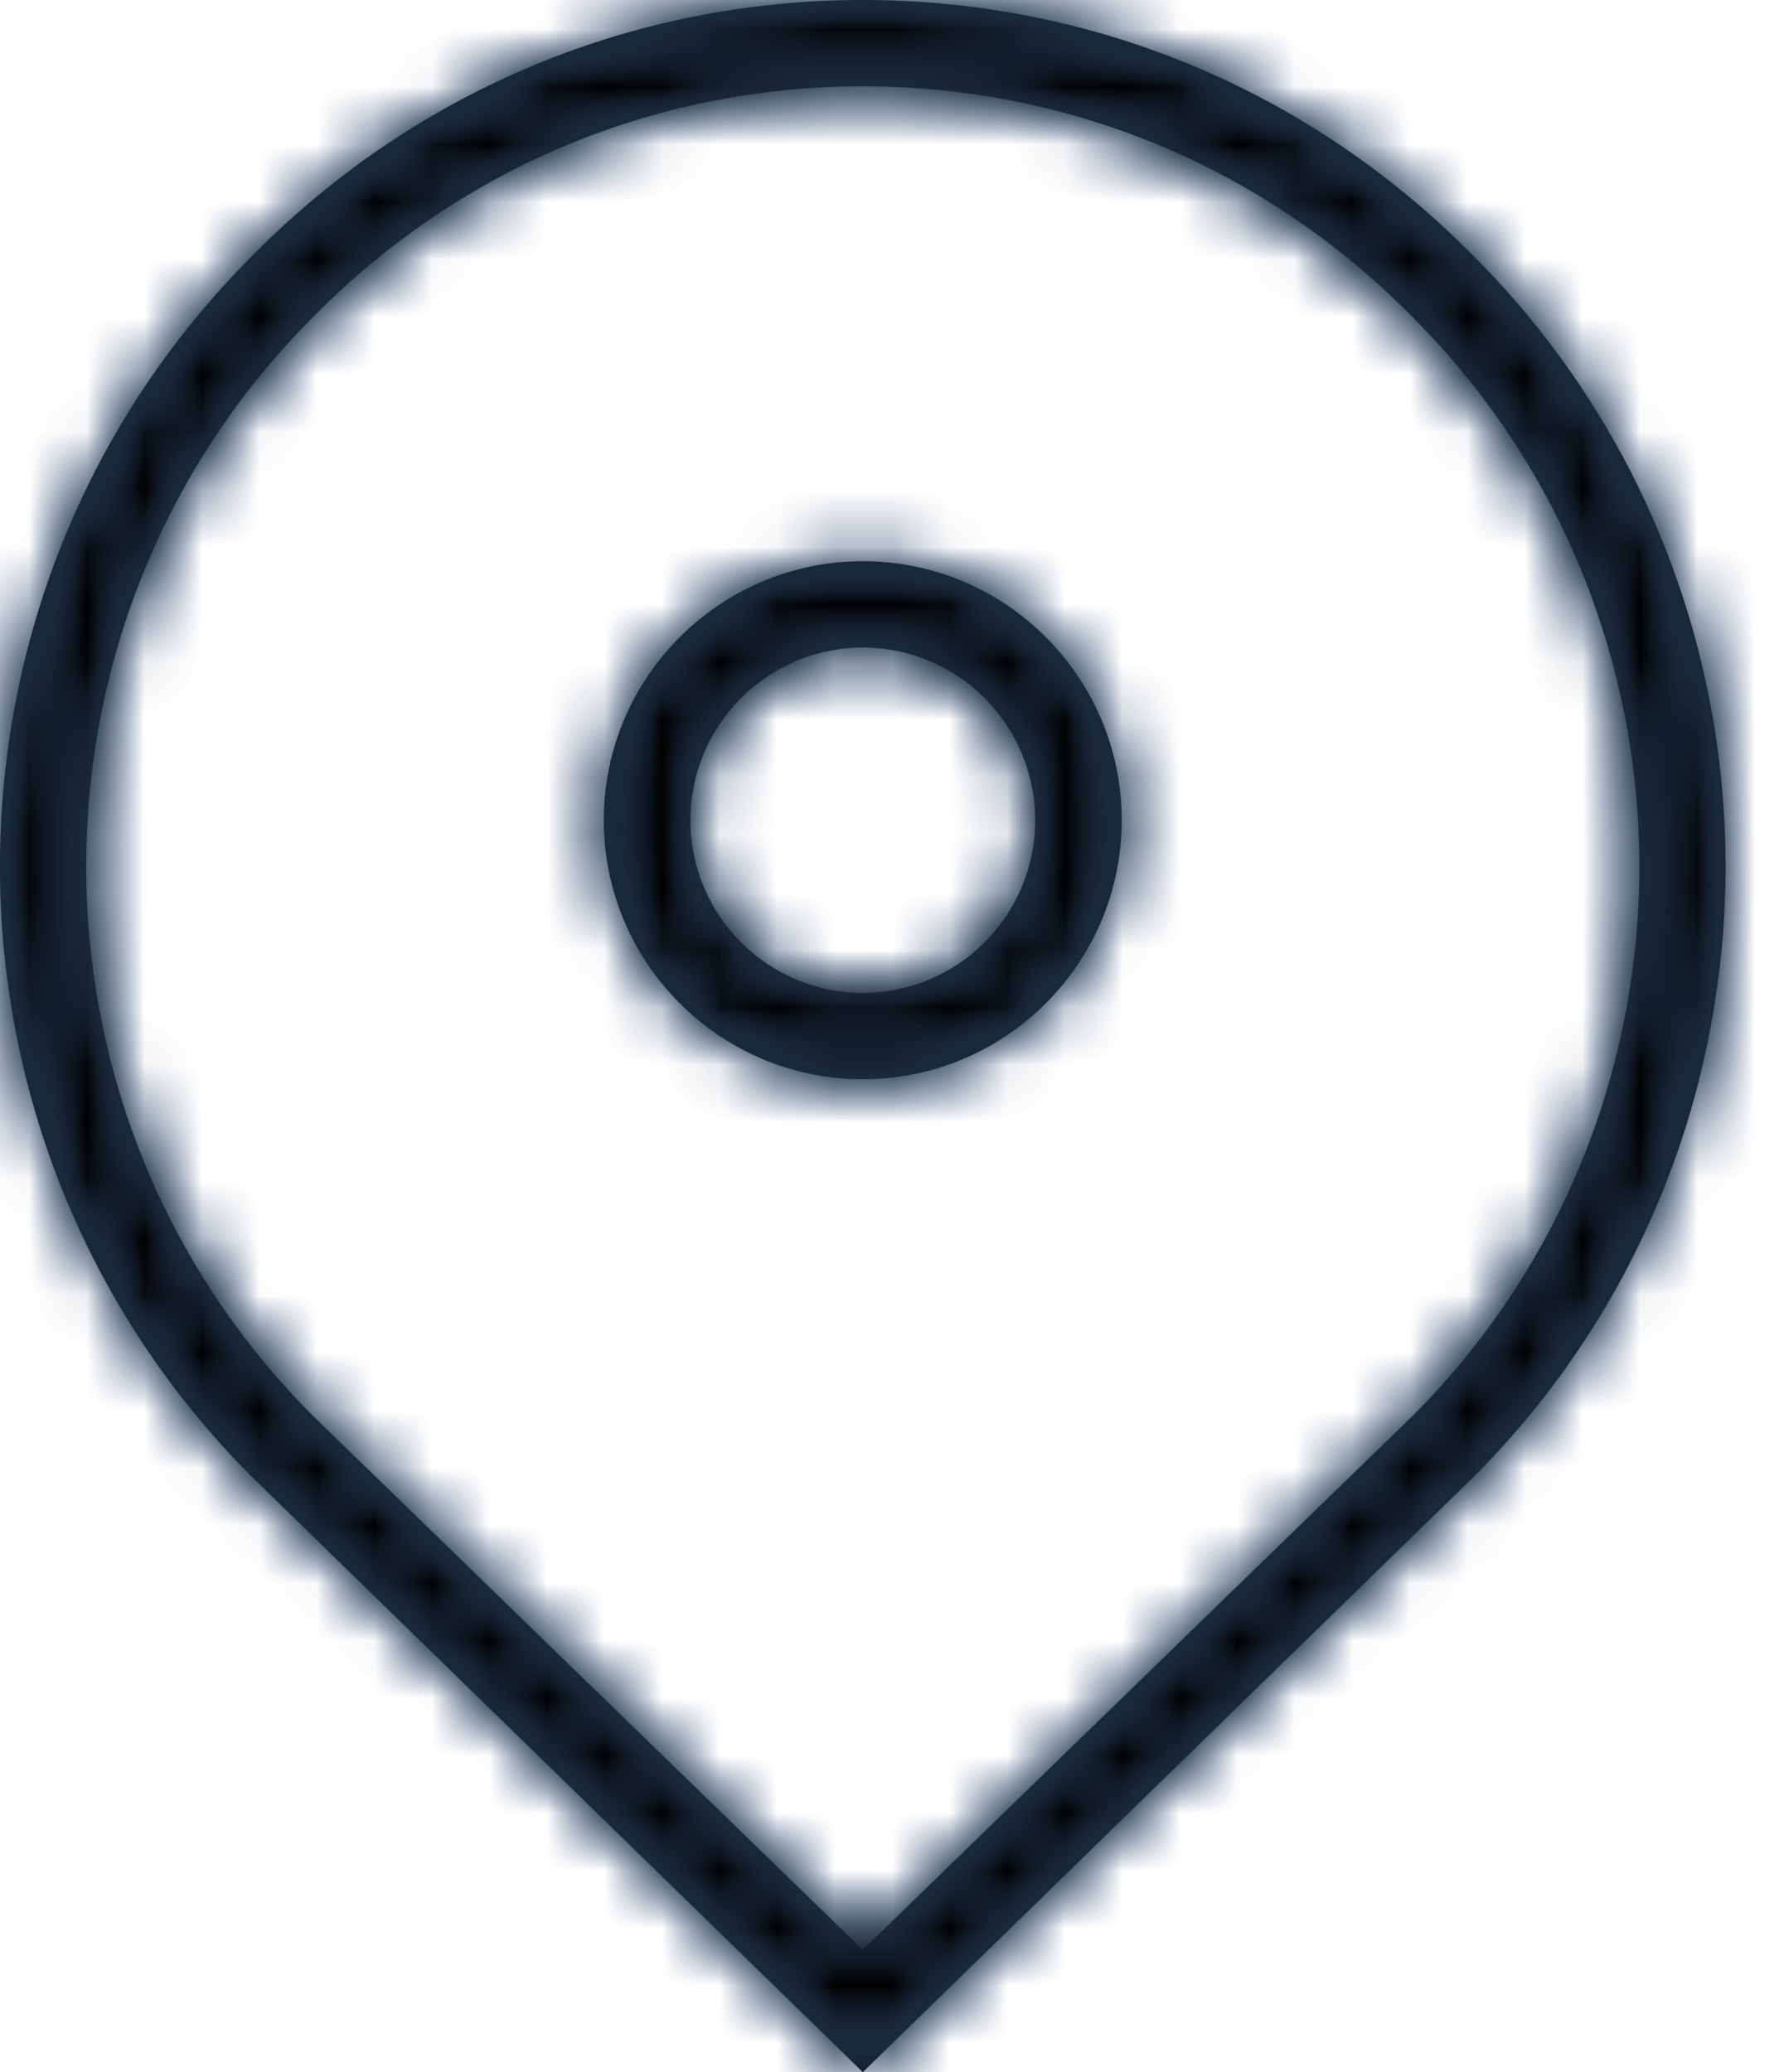 <svg xmlns="http://www.w3.org/2000/svg" xmlns:xlink="http://www.w3.org/1999/xlink" width="31" height="36" viewBox="0 0 31 36">
    <defs>
        <path id="swf43gnfla" d="M14.992 0c3.986 0 7.733 1.557 10.55 4.385l.079.078c5.818 5.84 5.818 15.34.002 21.179L14.993 36 4.361 25.642c-5.816-5.839-5.816-15.338 0-21.176l.08-.081C7.26 1.558 11.007 0 14.993 0zm0 1.5c-3.584 0-6.954 1.401-9.49 3.946l-.08.08C.19 10.778.19 19.33 5.424 24.584l9.568 9.29 9.569-9.29c5.234-5.255 5.234-13.806 0-19.06l-.078-.078C21.948 2.901 18.577 1.5 14.993 1.5zm0 8.25c2.482 0 4.5 2.018 4.5 4.5s-2.018 4.5-4.5 4.5c-2.48 0-4.5-2.018-4.5-4.5s2.02-4.5 4.5-4.5zm0 1.5c-1.651 0-2.995 1.345-2.995 3s1.344 3 2.995 3c1.652 0 2.996-1.345 2.996-3s-1.344-3-2.995-3z"/>
    </defs>
    <g fill="none" fill-rule="evenodd">
        <g>
            <g transform="translate(-171 -91) translate(171 91)">
                <mask id="3u900lhosb" fill="#fff">
                    <use xlink:href="#swf43gnfla"/>
                </mask>
                <use fill="#000" xlink:href="#swf43gnfla"/>
                <g fill="#67A5EE" mask="url(#3u900lhosb)">
                    <path d="M0 0H31.2V36H0z"/>
                </g>
                <g fill="#000" mask="url(#3u900lhosb)">
                    <path d="M0 0H38.4V38.4H0z"/>
                </g>
            </g>
        </g>
    </g>
</svg>
